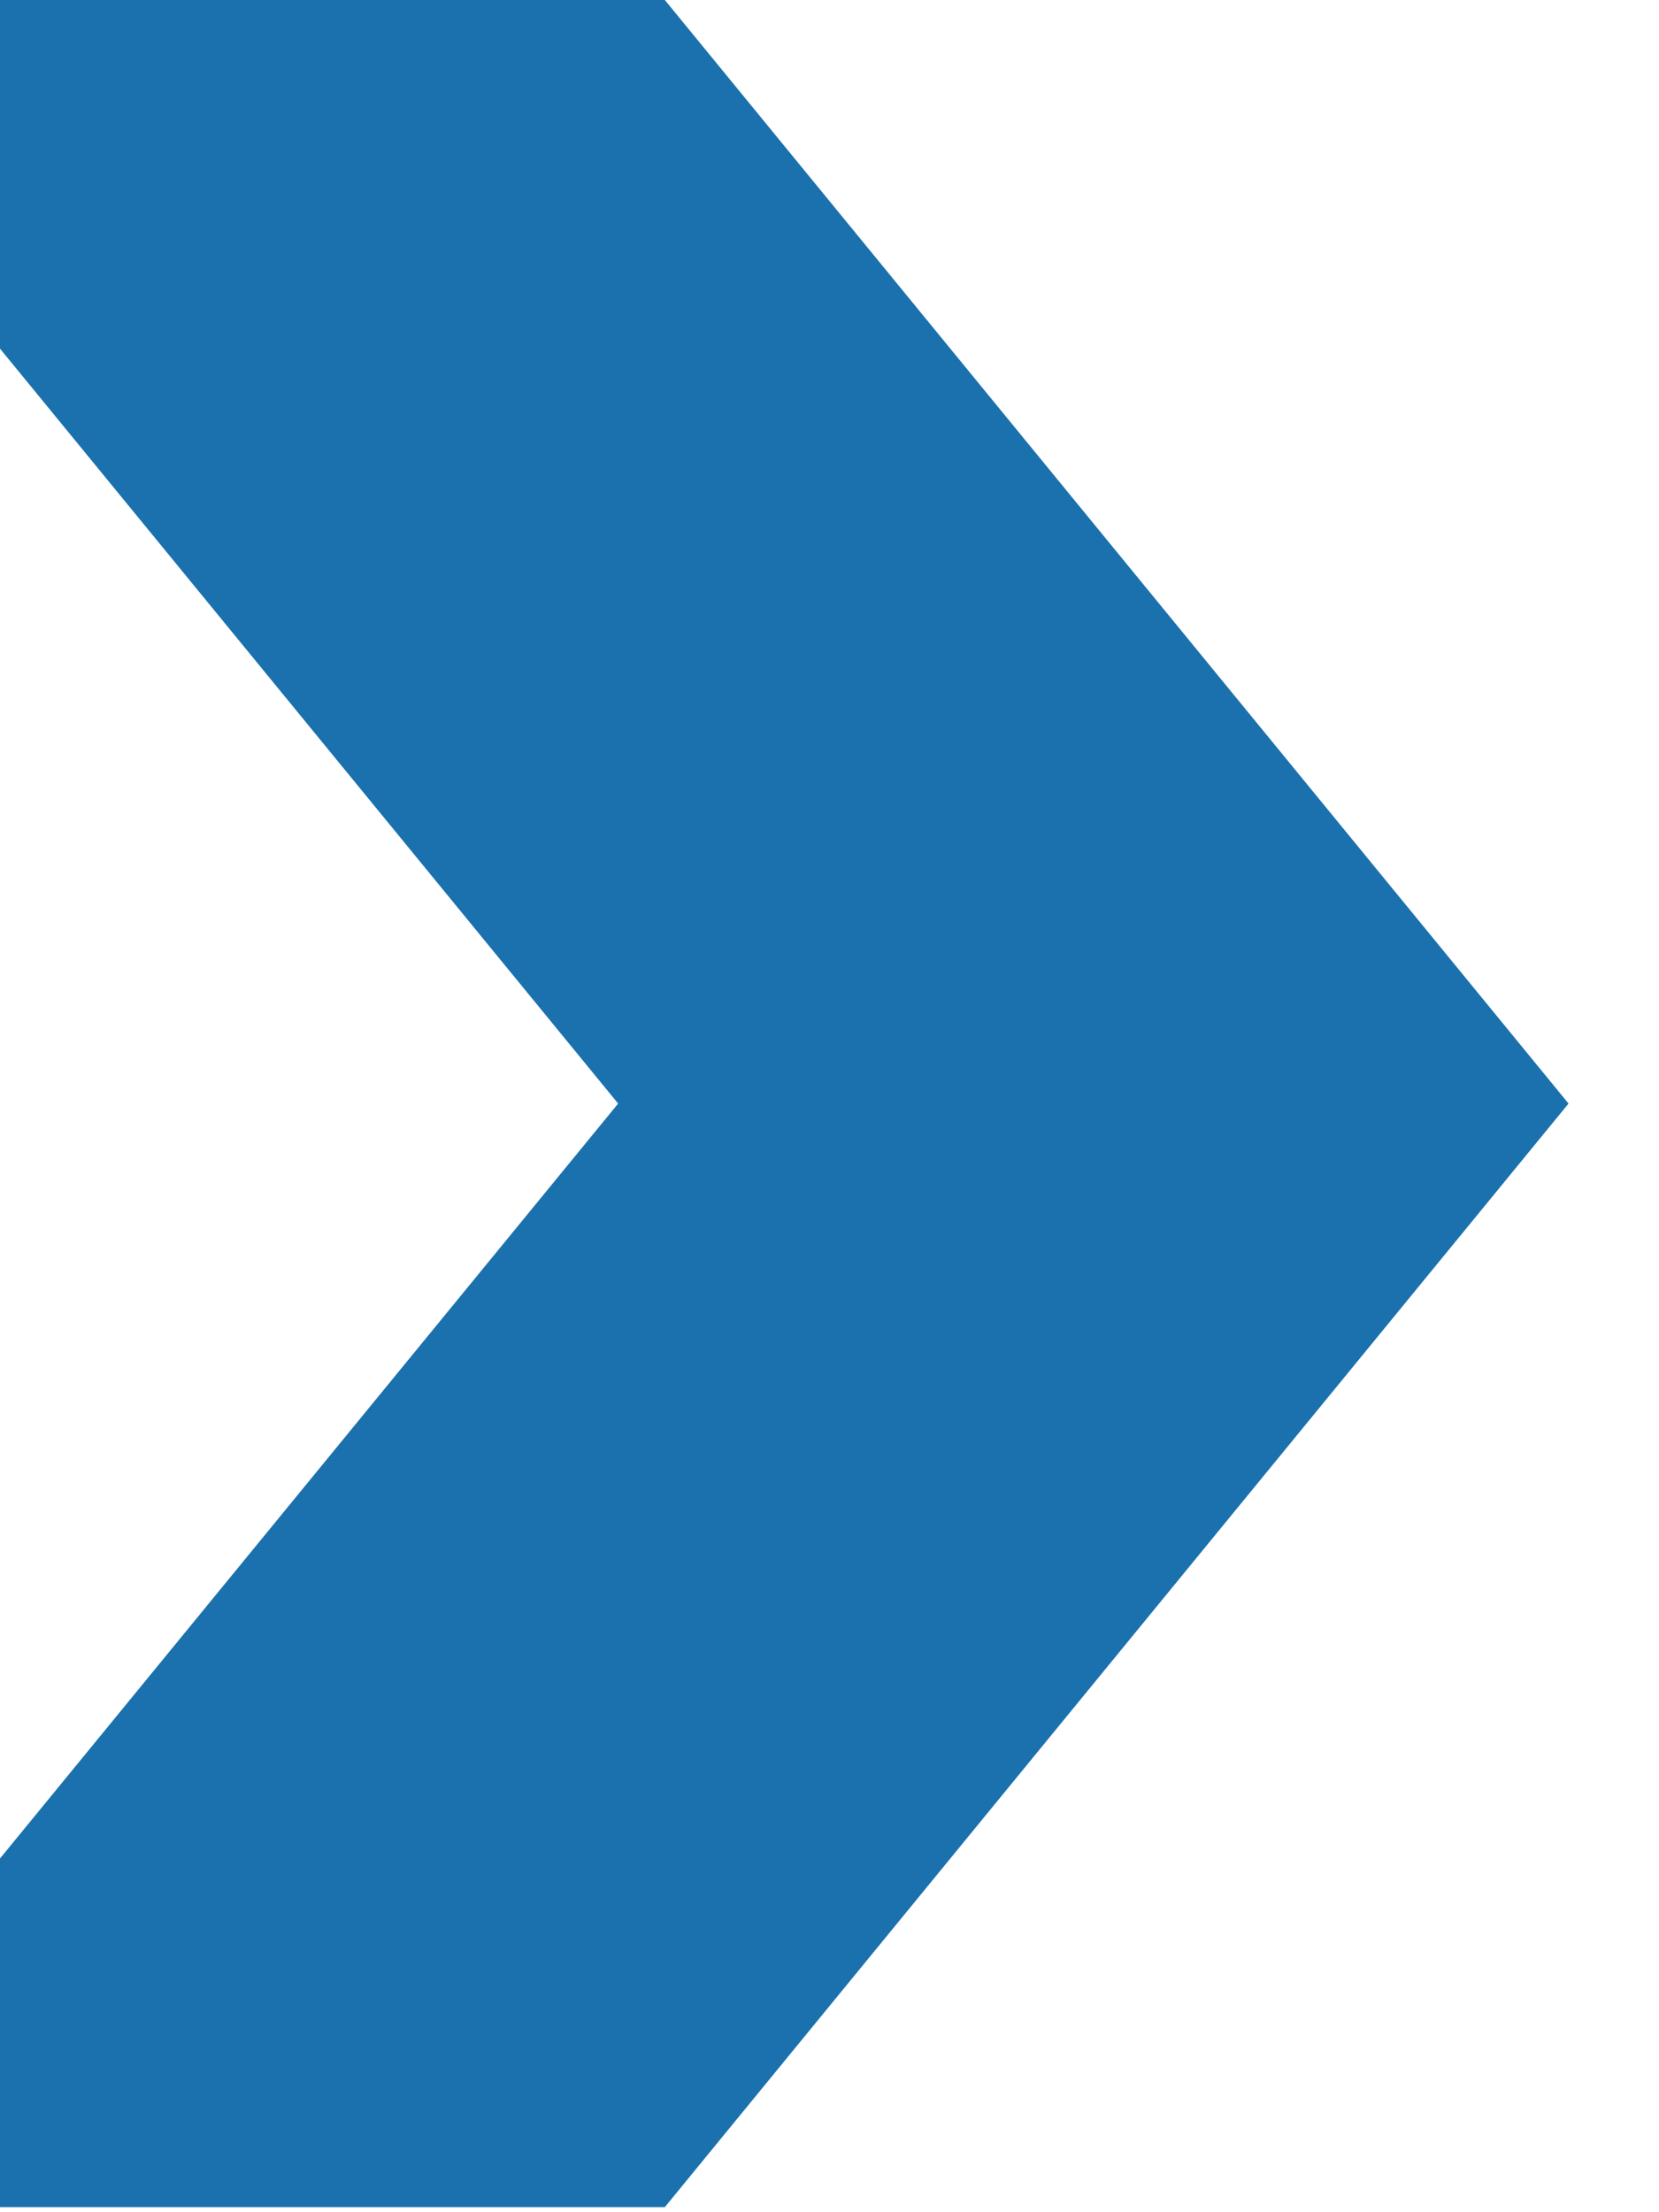 <?xml version="1.0" encoding="UTF-8"?> <svg xmlns="http://www.w3.org/2000/svg" width="15" height="20" viewBox="0 0 15 20" fill="none"><path d="M6.011 0H0V3.152L5.589 9.977L0 16.802V19.954H6.011L14.182 9.977L6.011 0Z" fill="#1A71AE"></path></svg> 